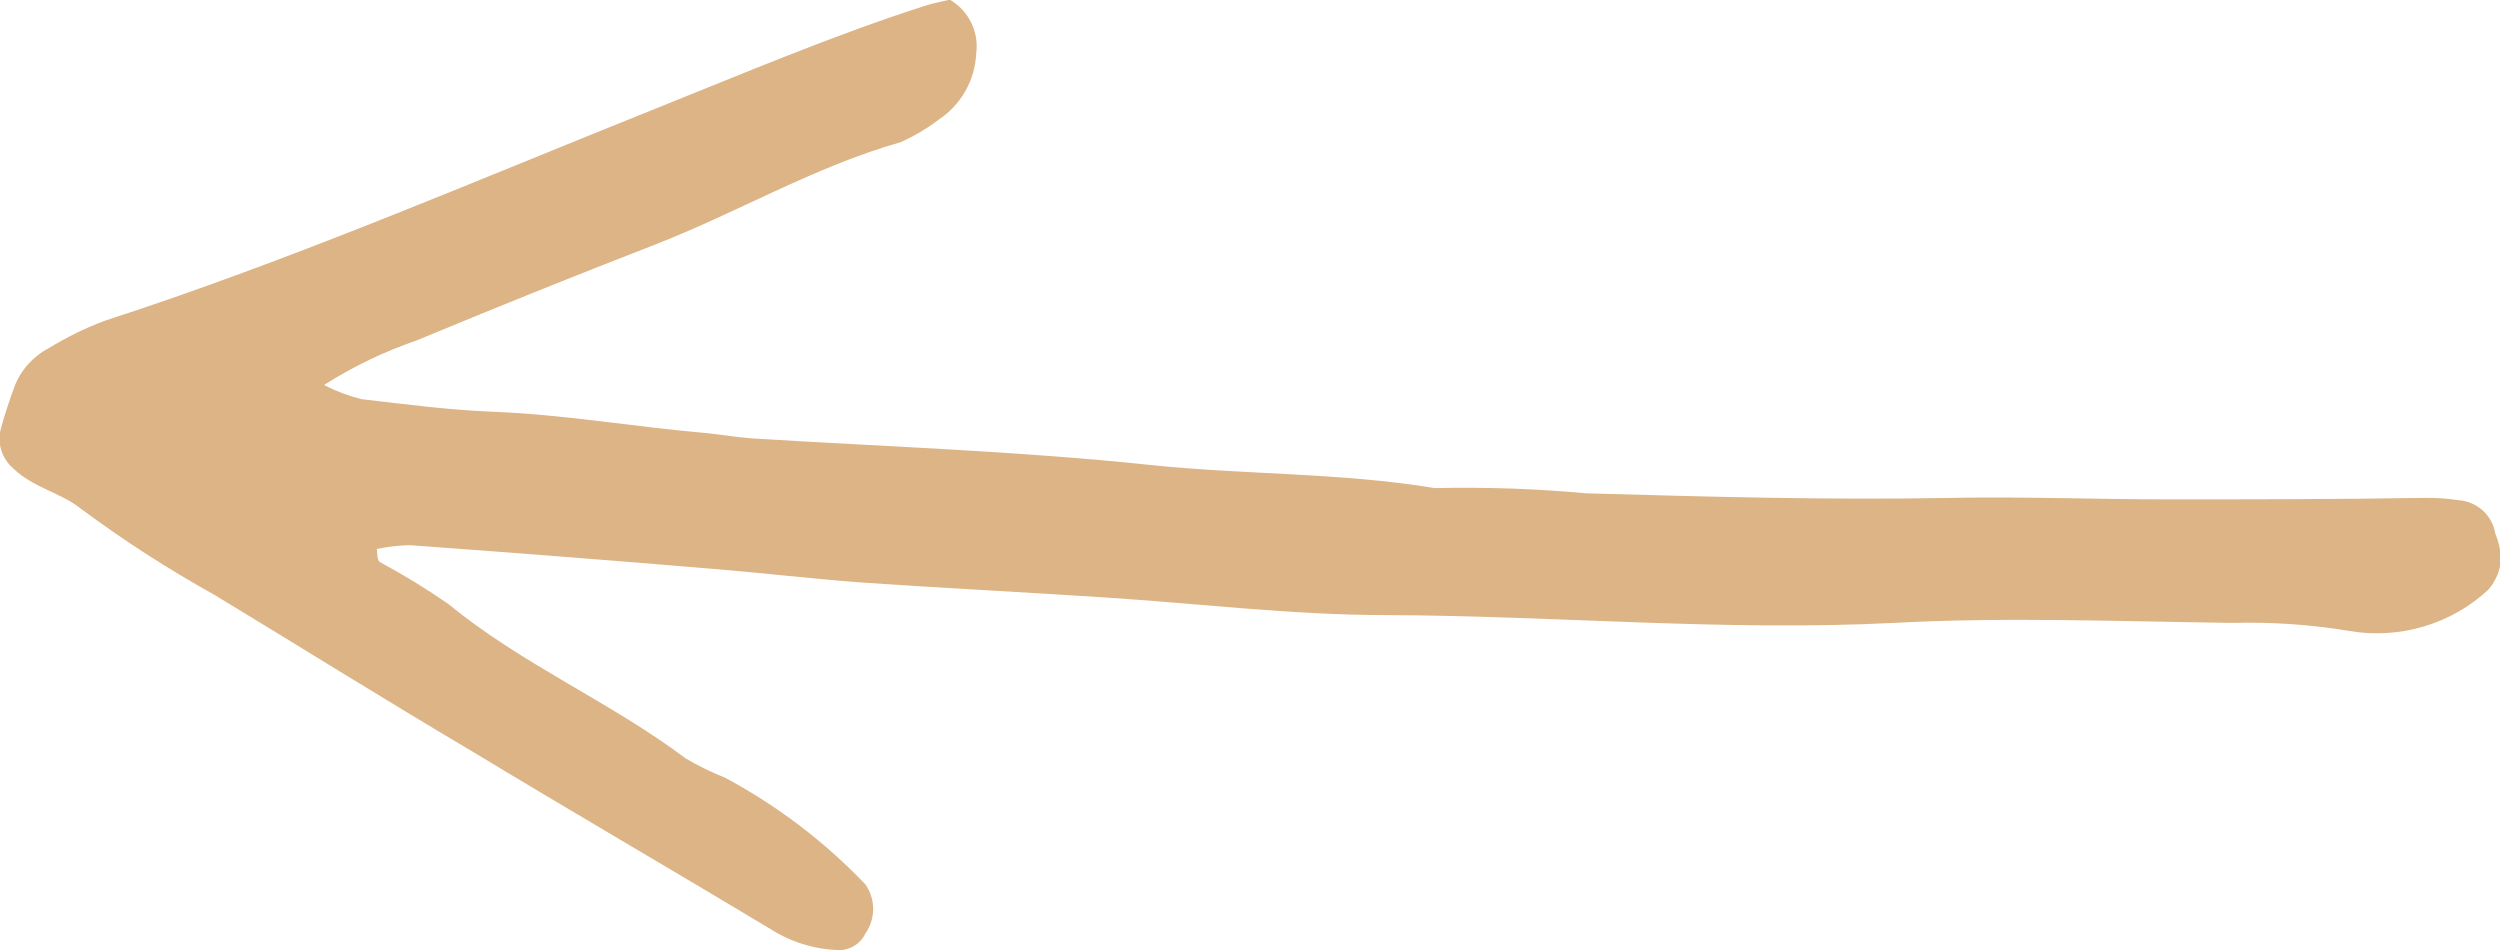 <svg width="50" height="19" viewBox="0 0 50 19" fill="none" xmlns="http://www.w3.org/2000/svg">
<path d="M7.527 10.937C7.556 11.047 7.527 11.208 7.609 11.248C8.079 11.501 8.534 11.78 8.972 12.083C10.434 13.287 12.206 14.036 13.716 15.17C13.969 15.318 14.232 15.447 14.505 15.556C15.548 16.116 16.494 16.835 17.307 17.687C17.409 17.832 17.463 18.003 17.463 18.18C17.463 18.355 17.409 18.527 17.307 18.672C17.256 18.779 17.172 18.869 17.067 18.927C16.963 18.986 16.842 19.012 16.722 19C16.311 18.98 15.911 18.865 15.552 18.666C13.523 17.445 11.458 16.247 9.451 15.032C7.697 13.995 6.012 12.941 4.292 11.899C3.362 11.382 2.467 10.805 1.613 10.171C1.221 9.854 0.654 9.751 0.262 9.365C0.151 9.269 0.069 9.144 0.025 9.005C-0.018 8.865 -0.021 8.717 0.016 8.576C0.092 8.294 0.192 8 0.286 7.741C0.411 7.407 0.657 7.13 0.976 6.963C1.329 6.746 1.703 6.562 2.093 6.416C5.819 5.207 9.41 3.657 13.043 2.2C14.856 1.475 16.652 0.709 18.518 0.11C18.682 0.058 18.851 0.029 18.997 -0.006C19.183 0.103 19.332 0.263 19.425 0.455C19.519 0.646 19.553 0.861 19.524 1.071C19.512 1.335 19.438 1.592 19.307 1.822C19.176 2.053 18.992 2.249 18.769 2.396C18.535 2.575 18.279 2.725 18.009 2.845C16.283 3.335 14.751 4.251 13.09 4.896C11.428 5.541 9.902 6.157 8.334 6.808C7.682 7.032 7.06 7.331 6.48 7.7C6.717 7.823 6.969 7.918 7.229 7.983C8.112 8.086 8.983 8.201 9.884 8.236C11.312 8.294 12.715 8.541 14.131 8.662C14.423 8.691 14.716 8.743 15.014 8.766C17.681 8.933 20.36 9.019 23.022 9.301C24.911 9.497 26.818 9.451 28.696 9.762C29.705 9.739 30.715 9.774 31.72 9.866C34.153 9.935 36.586 10.004 39.026 9.958C40.447 9.929 41.874 9.987 43.301 9.987C45.021 9.987 46.741 9.987 48.466 9.958C48.703 9.953 48.94 9.969 49.174 10.004C49.354 10.018 49.523 10.091 49.656 10.211C49.788 10.331 49.876 10.492 49.905 10.666C49.971 10.826 50.01 10.995 50.022 11.168C50.009 11.399 49.919 11.62 49.765 11.795C49.399 12.136 48.957 12.387 48.474 12.53C47.992 12.673 47.483 12.704 46.986 12.619C46.214 12.491 45.43 12.437 44.647 12.458C42.389 12.429 40.131 12.337 37.879 12.458C34.492 12.63 31.117 12.314 27.73 12.302C25.835 12.302 23.94 12.066 22.039 11.945C20.442 11.841 18.84 11.761 17.243 11.651C16.237 11.576 15.236 11.456 14.23 11.375C12.218 11.206 10.204 11.049 8.188 10.903C7.954 10.909 7.72 10.938 7.492 10.989L7.416 10.931L7.527 10.937Z" fill="#DCB486"/>
</svg>
